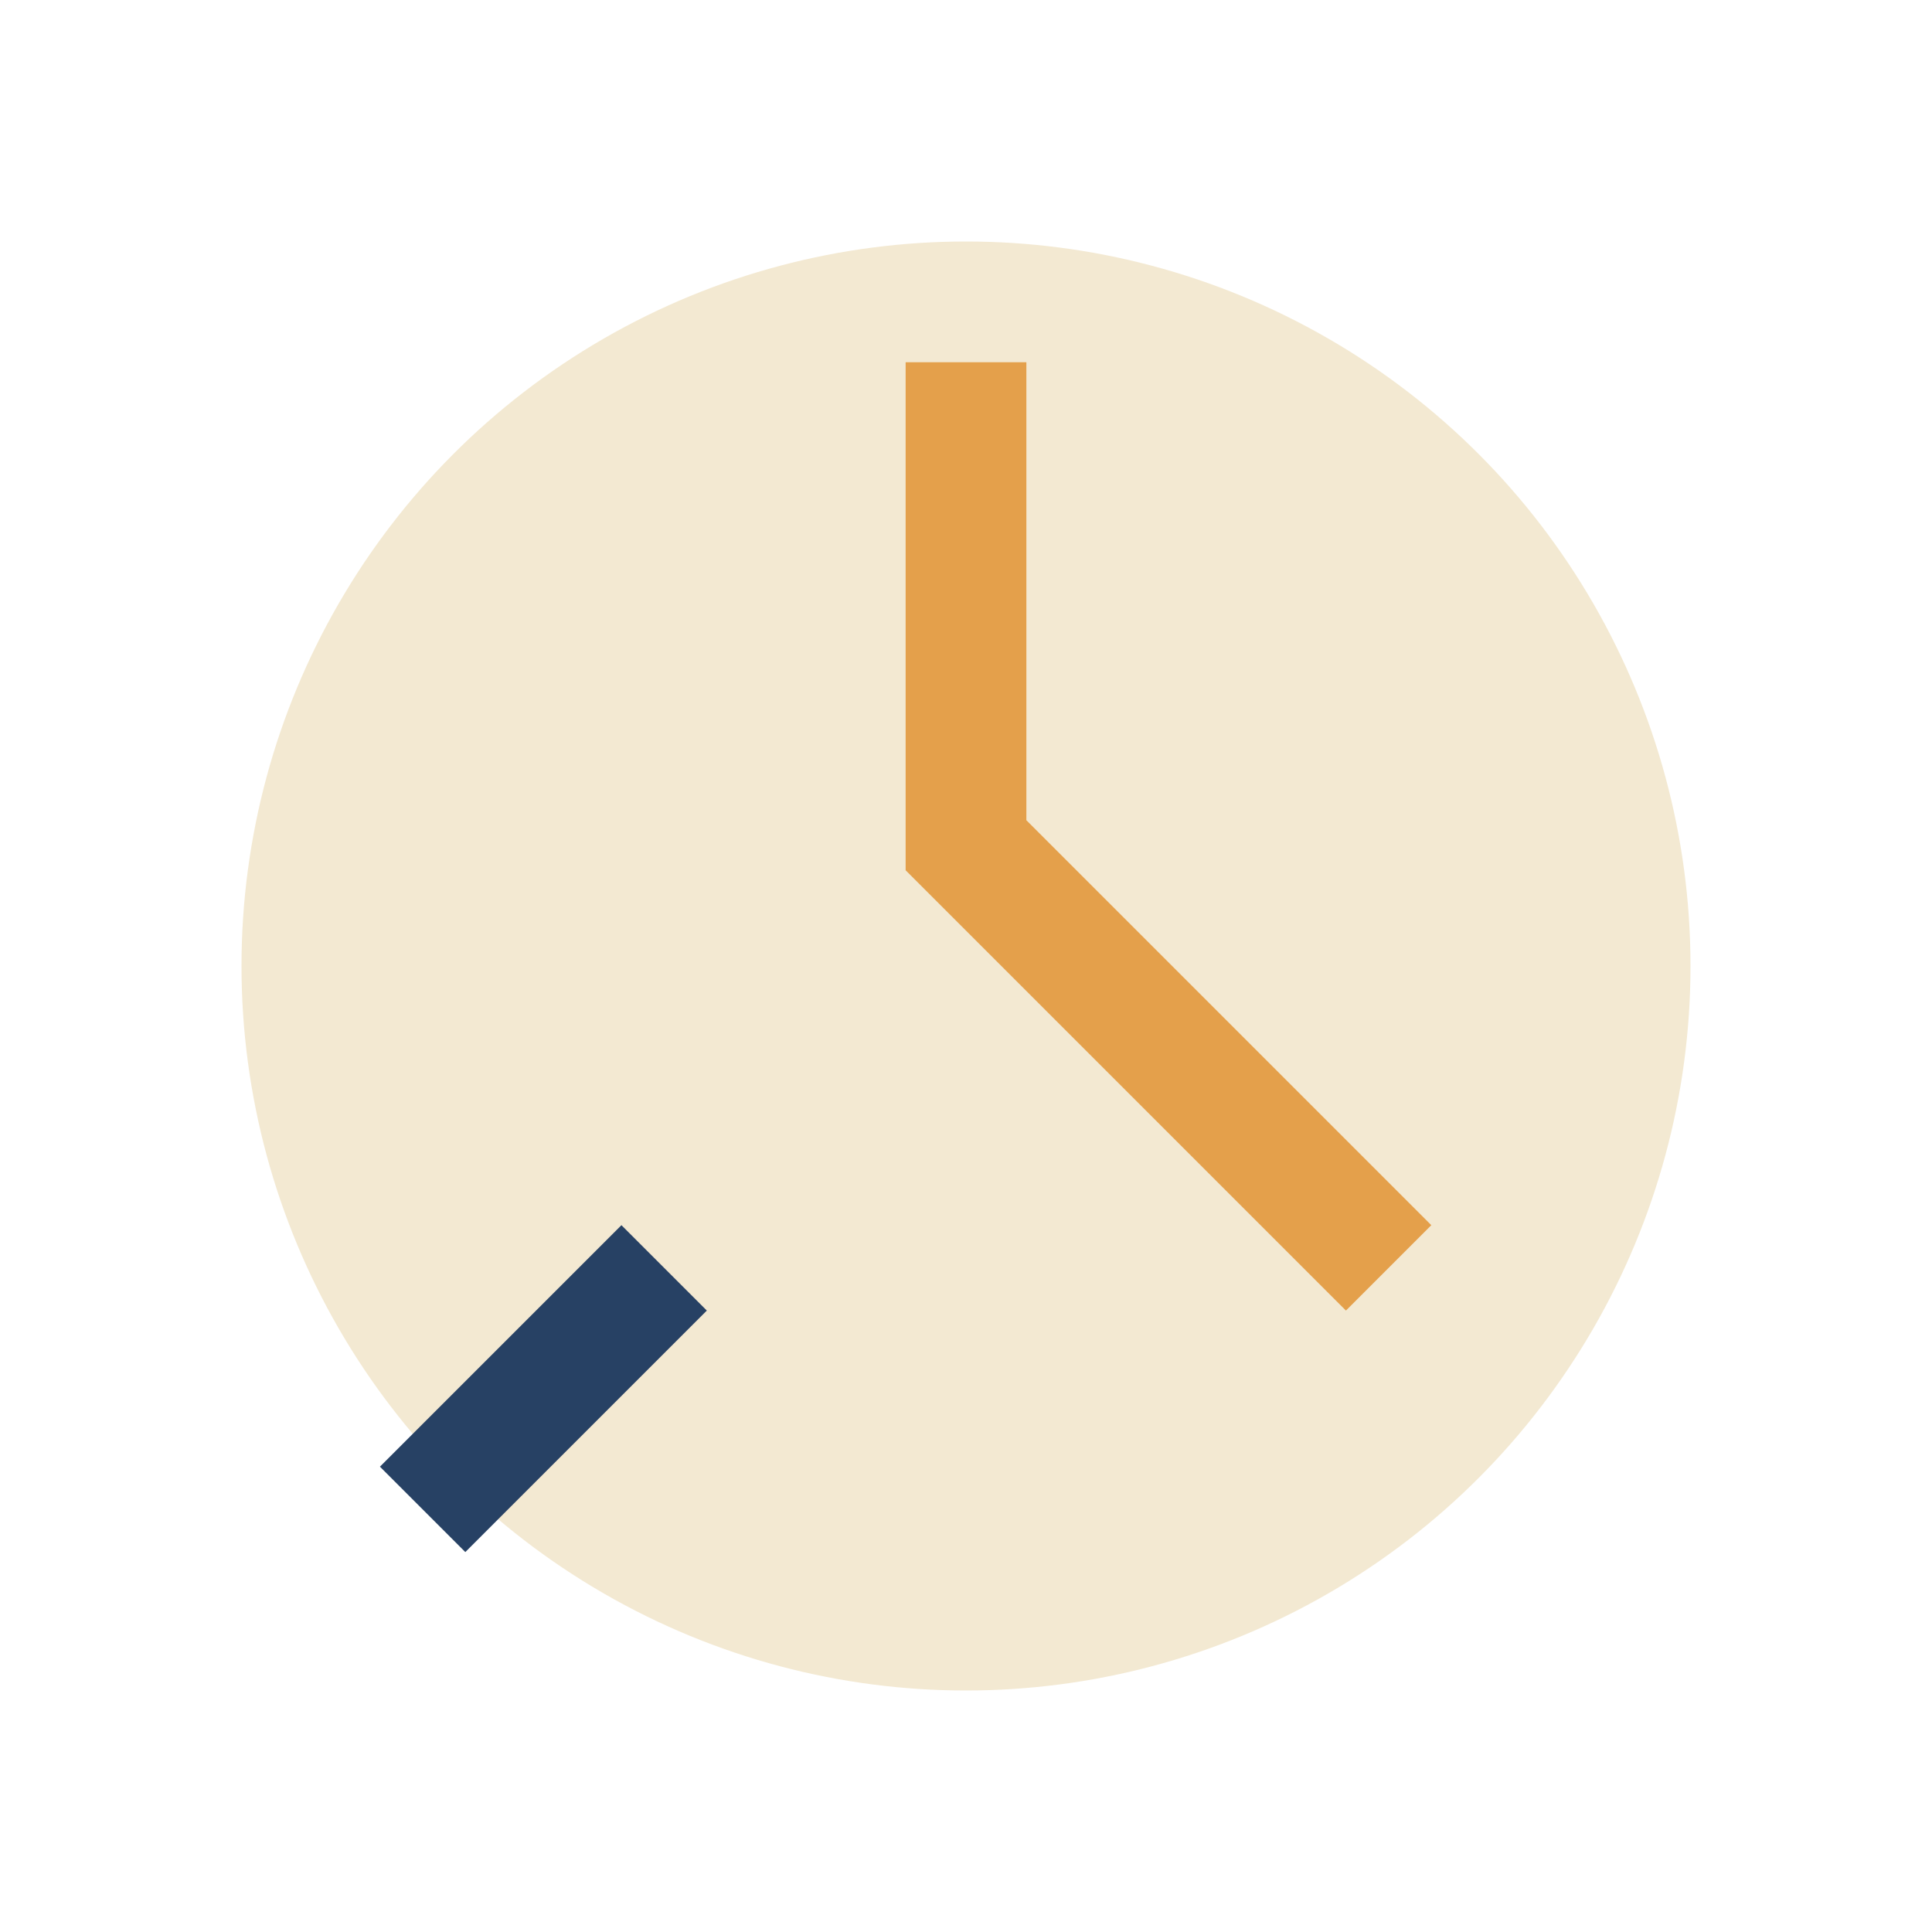 <?xml version="1.0" encoding="UTF-8"?>
<svg xmlns="http://www.w3.org/2000/svg" width="32" height="32" viewBox="0 0 32 32"><circle cx="16" cy="16" r="12" fill="#F3E9D2"/><path d="M16 6v8l7 7" stroke="#E4A04B" stroke-width="2" fill="none"/><path d="M7 25l4-4" stroke="#274164" stroke-width="2" fill="none"/></svg>